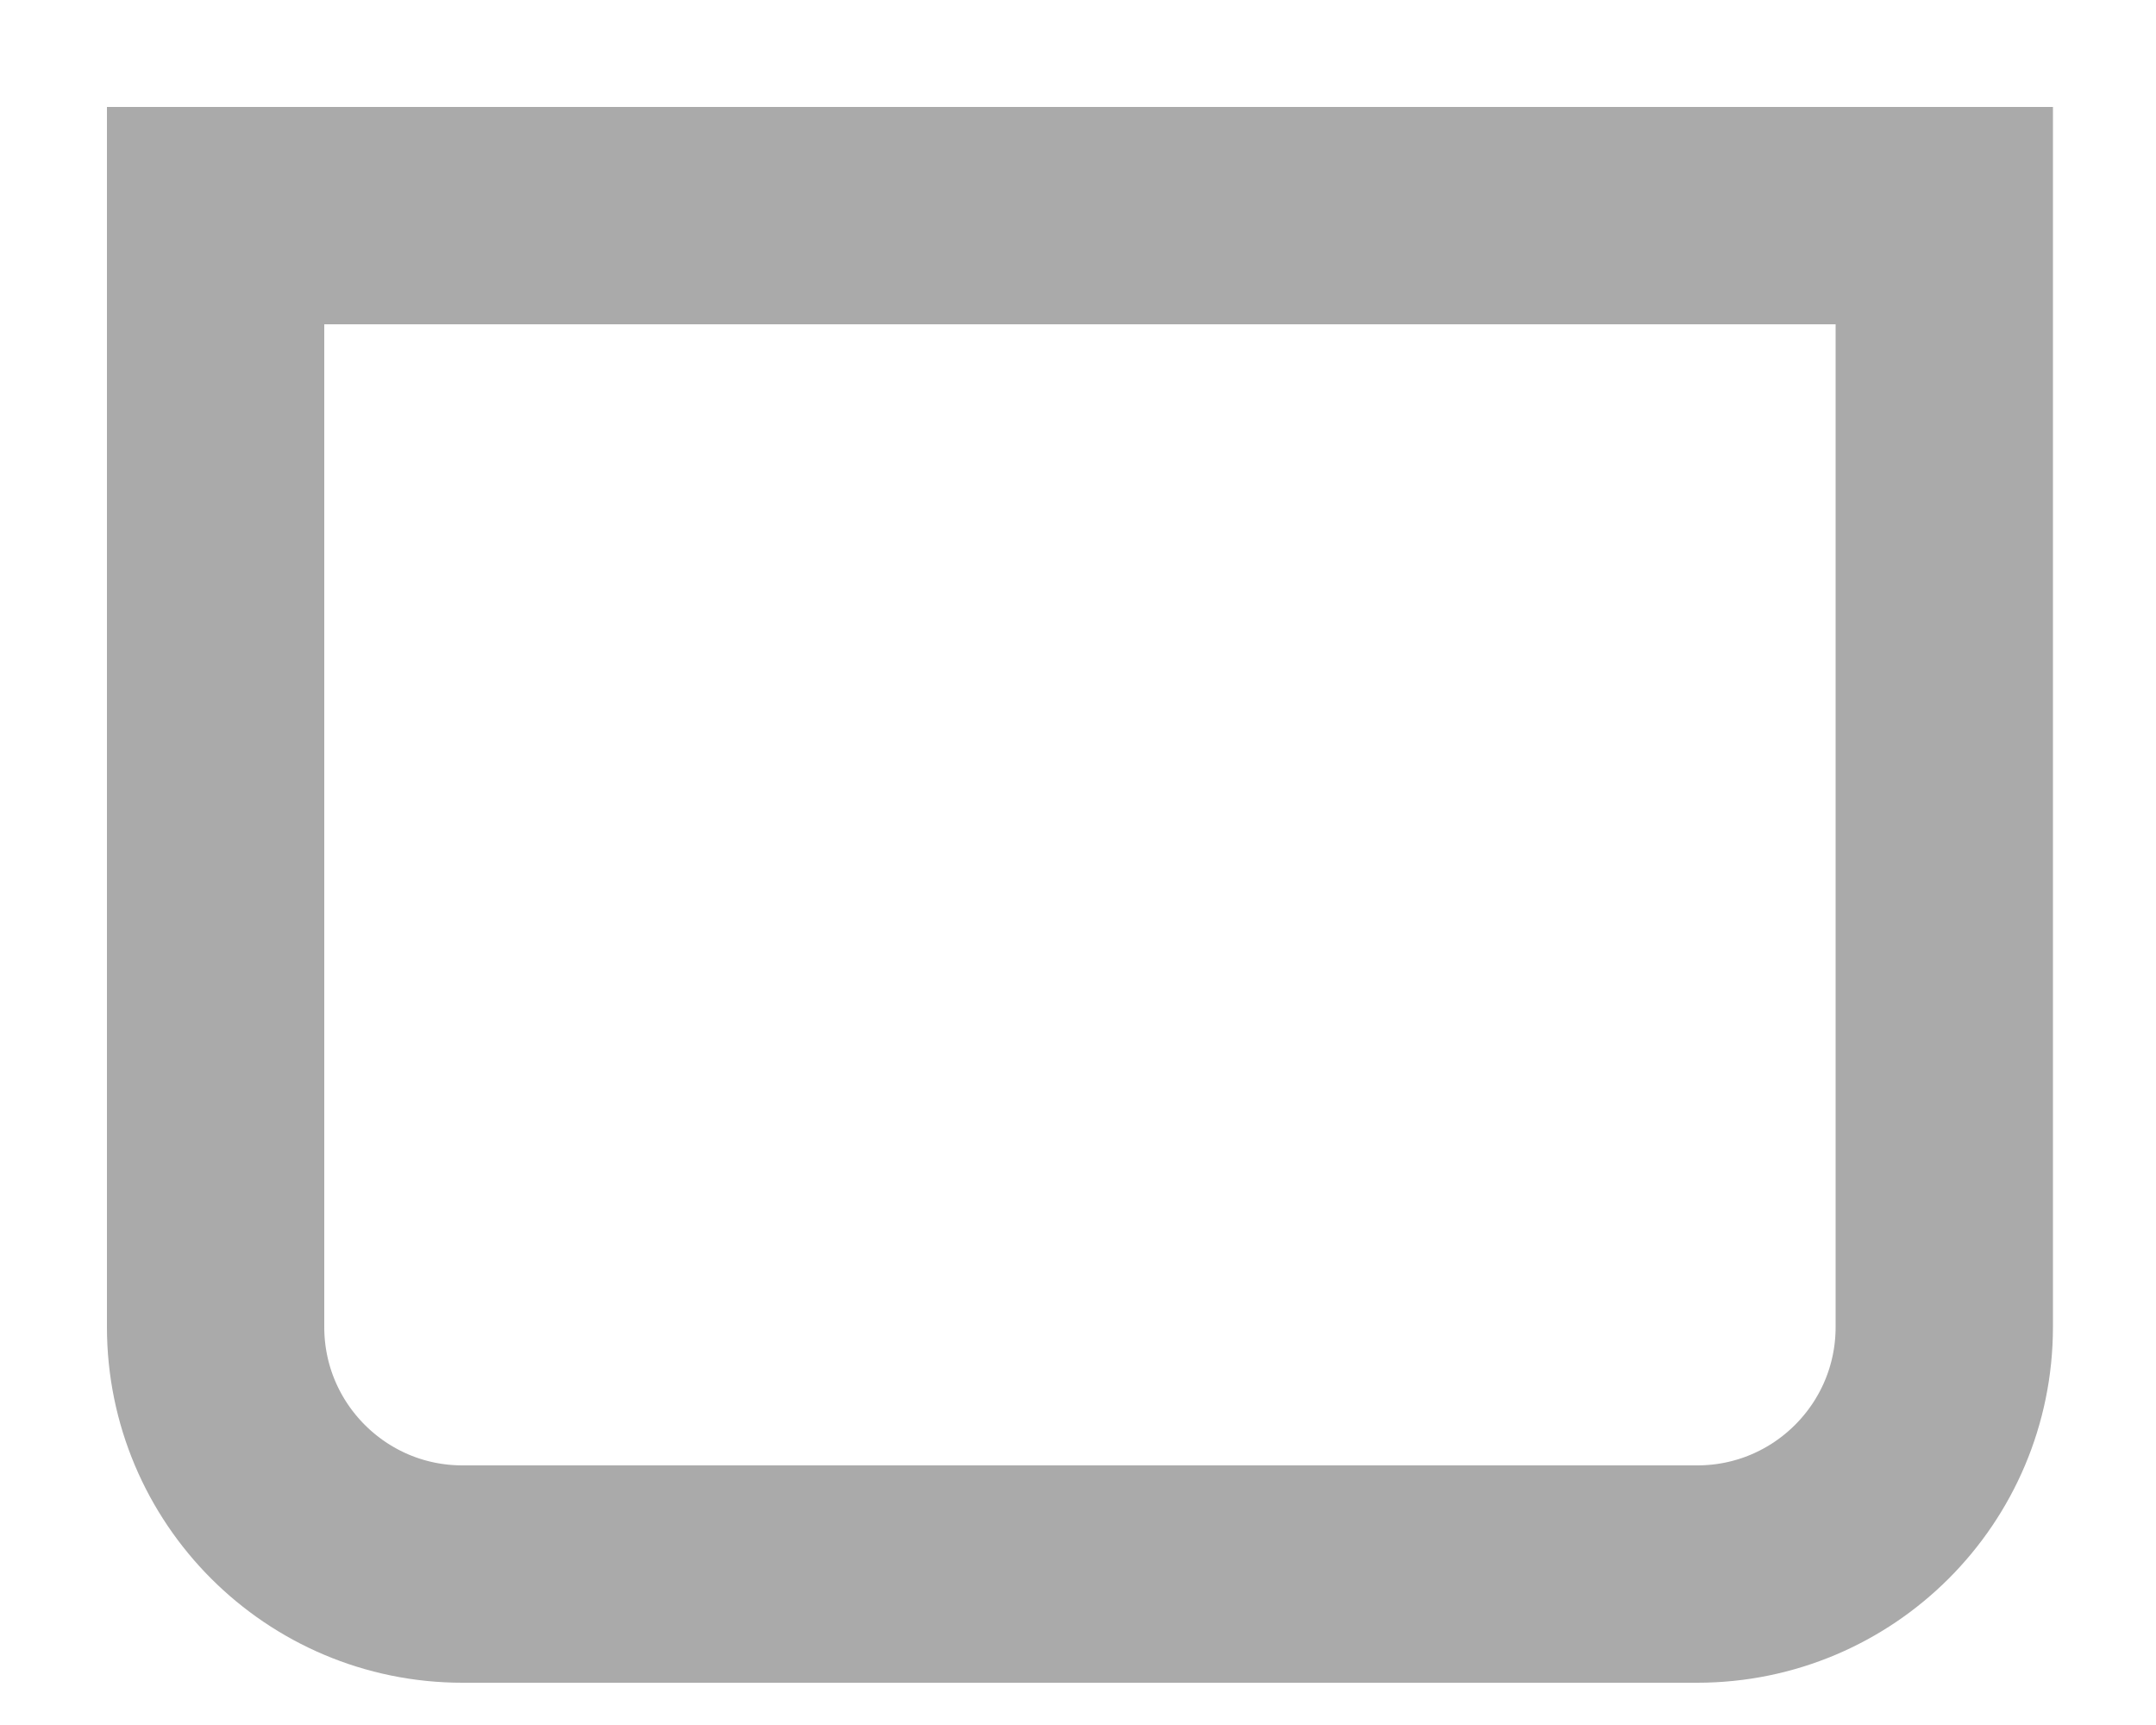 <?xml version="1.0" encoding="utf-8"?>
<svg xmlns="http://www.w3.org/2000/svg" fill="none" height="100%" overflow="visible" preserveAspectRatio="none" style="display: block;" viewBox="0 0 10 8" width="100%">
<path d="M1 1H5.009H9.018V6.154C9.018 6.787 8.505 7.3 7.872 7.3H2.145C1.513 7.3 1 6.787 1 6.154V1Z" id="Rectangle 1290" stroke="#AAAAAA" stroke-width="1.008"/>
</svg>